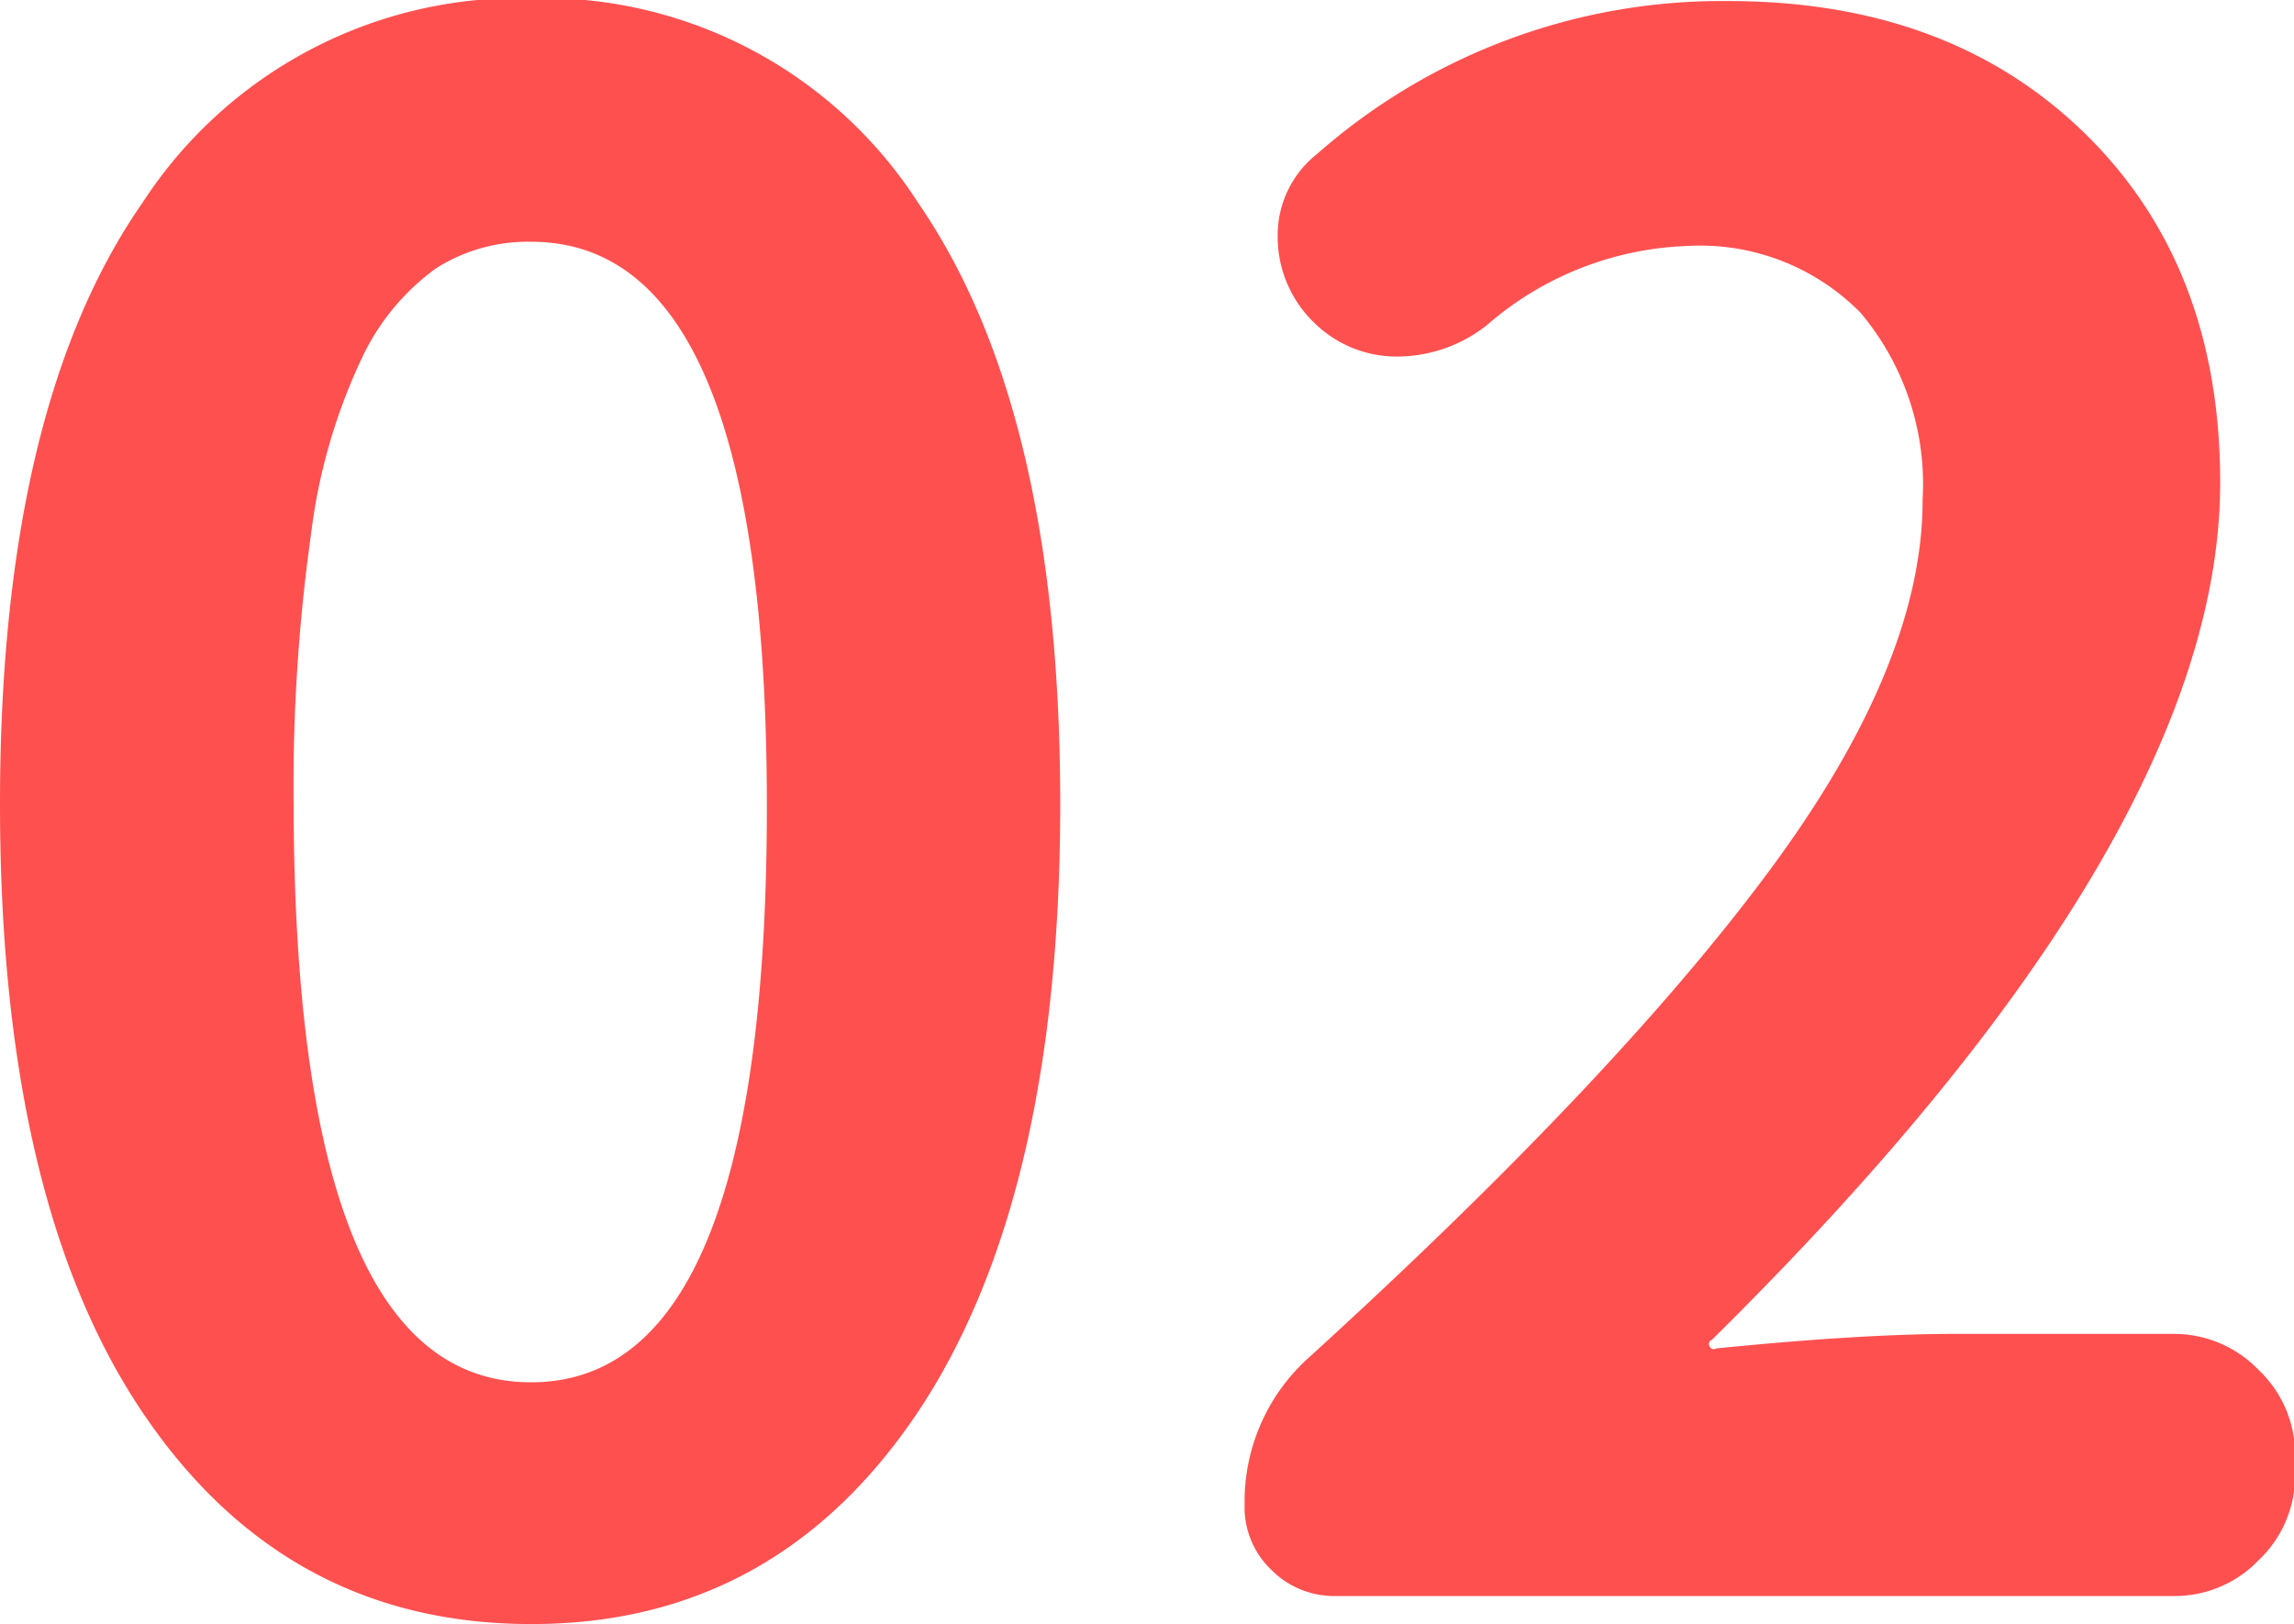 <svg id="Layer_1" data-name="Layer 1" xmlns="http://www.w3.org/2000/svg" width="86.72" height="61.41" viewBox="0 0 86.72 61.41">
  <defs>
    <style>
      .cls-1 {
        fill: #ff5050;
      }
    </style>
  </defs>
  <title>num02</title>
  <g>
    <path class="cls-1" d="M-4593.07,1409.06q-9.3,0-14.69-8t-5.39-23q0-15,5.39-22.74a17,17,0,0,1,14.69-7.73,16.87,16.87,0,0,1,14.65,7.77q5.35,7.78,5.35,22.7t-5.39,23Q-4583.84,1409.07-4593.07,1409.06Zm0-9.14q8.91,0,8.91-21.79,0-21.33-8.91-21.33a6.49,6.49,0,0,0-3.59,1,8.79,8.79,0,0,0-2.81,3.4,21.69,21.69,0,0,0-1.92,6.64,68.43,68.43,0,0,0-.66,10.28Q-4602,1399.93-4593.07,1399.92Z" transform="translate(4613.15 -1347.66)"/>
    <path class="cls-1" d="M-4562.68,1408a3.34,3.34,0,0,1-2.42-1,3.26,3.26,0,0,1-1-2.46,7.31,7.31,0,0,1,2.5-5.62q11.56-10.54,17.35-18.36t5.78-14a10.07,10.07,0,0,0-2.34-7.07,8.51,8.51,0,0,0-6.57-2.53,12.19,12.19,0,0,0-7.57,3,5.48,5.48,0,0,1-3.36,1.18,4.44,4.44,0,0,1-3.13-1.25,4.51,4.51,0,0,1-1.41-3.29,3.91,3.91,0,0,1,1.49-3.12,23.14,23.14,0,0,1,15.55-5.78q8.35,0,13.47,5t5.12,13.2q0,13.44-19.22,32.42a.16.16,0,0,0-.08.24.16.16,0,0,0,.24.08c3.69-.37,6.69-.55,9-.55h8.28a4.43,4.43,0,0,1,3.24,1.37,4.39,4.39,0,0,1,1.37,3.24v.7a4.39,4.39,0,0,1-1.37,3.24A4.39,4.39,0,0,1-4531,1408Z" transform="translate(4613.15 -1347.66)"/>
  </g>
</svg>
